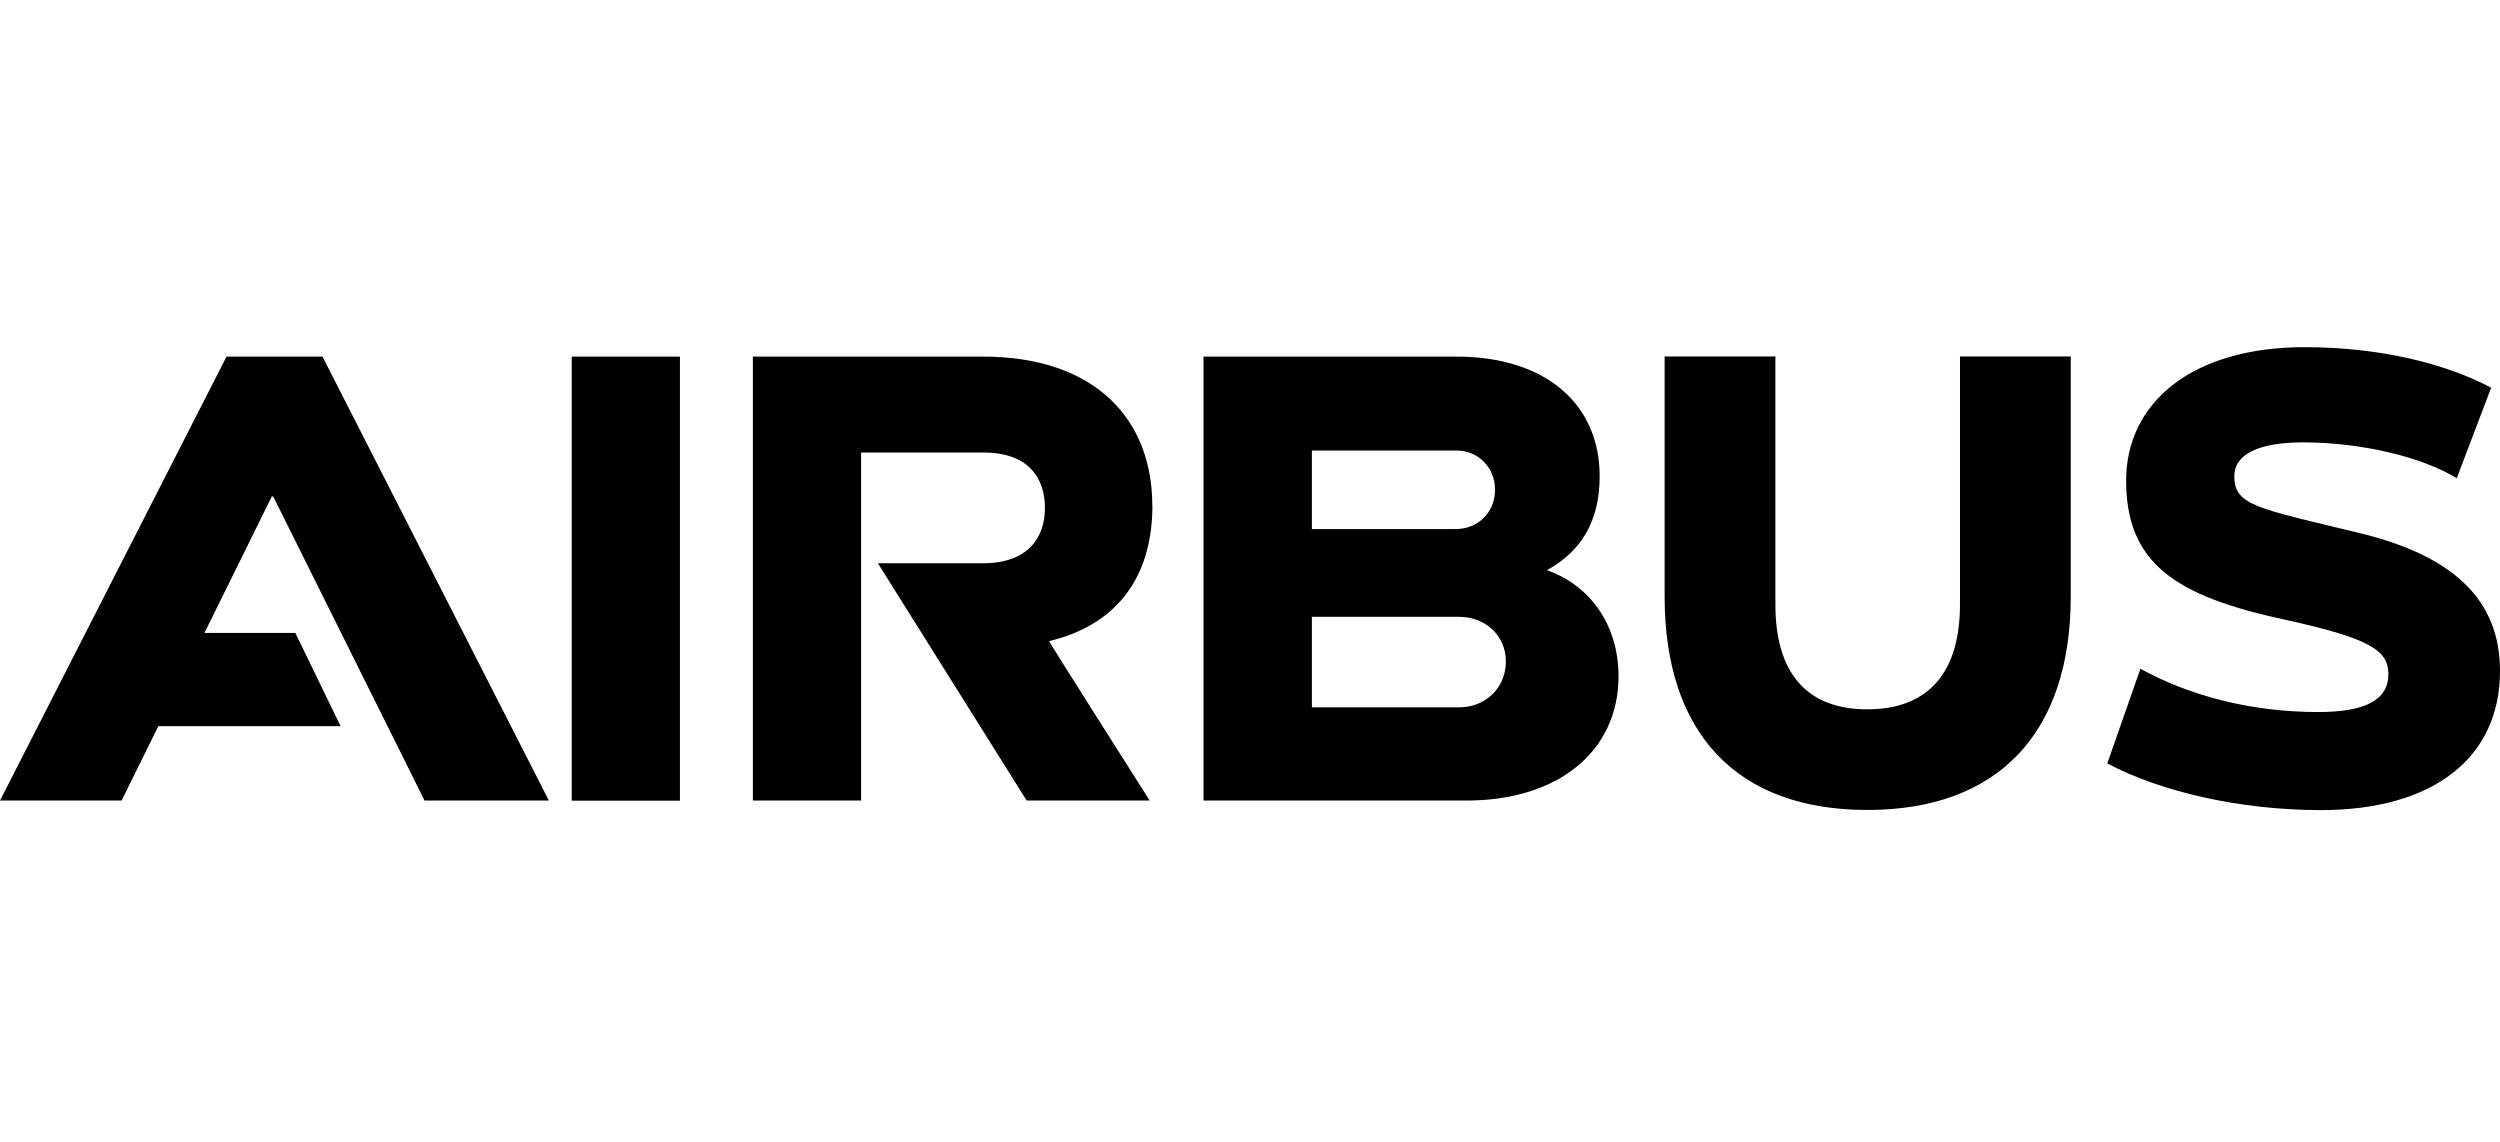 <?xml version="1.0" encoding="UTF-8"?>
<svg id="b" data-name="Layer 2" xmlns="http://www.w3.org/2000/svg" width="175.13" height="80" xmlns:xlink="http://www.w3.org/1999/xlink" viewBox="0 0 175.13 80">
  <defs>
    <style>
      .f {
        fill: none;
      }

      .g {
        clip-path: url(#e);
      }
    </style>
    <clipPath id="e">
      <rect class="f" width="175.13" height="80"/>
    </clipPath>
  </defs>
  <g id="c" data-name="Layer 1">
    <g id="d" data-name="Airbus-logo-black-VAC">
      <g class="g">
        <path d="M80.72,35.4c0-5.92-3.88-10.42-11.88-10.42h-16.1v31.1h7.58v-24.38h8.57c3.17,0,4.31,1.8,4.31,3.88s-1.18,3.88-4.36,3.88h-7.34l10.42,16.62h8.62s-7.1-11.17-7.05-11.17c4.4-1.04,7.24-4.12,7.24-9.52M40.05,24.98h7.58v31.11h-7.58v-31.11ZM20.69,44.34h-6.37l4.72-9.56h.1l10.6,21.3h8.71l-15.86-31.1h-6.72L0,56.08h8.52l2.57-5.21h12.77l-3.17-6.53ZM108.37,39.94c2.42-1.33,3.69-3.46,3.69-6.58,0-5.02-3.74-8.38-10.04-8.38h-17.71v31.1h18.42c6.44,0,10.65-3.46,10.65-8.71,0-3.64-2.04-6.39-5.02-7.43M91.9,31.56h10.13c1.52,0,2.7,1.18,2.7,2.75s-1.18,2.75-2.75,2.75h-10.08v-5.49h0ZM102.22,49.55h-10.32v-6.34h10.32c1.85,0,3.27,1.33,3.27,3.12,0,1.85-1.42,3.22-3.27,3.22M137.3,42.35c0,4.72-2.18,7.34-6.49,7.34s-6.44-2.62-6.44-7.34v-17.38h-7.76v16.81c0,9.61,5.07,14.96,14.2,14.96s14.25-5.35,14.25-14.96v-16.81h-7.76v17.38ZM165.28,37.34c-7.19-1.75-8.76-1.92-8.76-3.98,0-1.59,1.8-2.37,4.83-2.37,4.02,0,8.31,1.01,10.75,2.51l2.41-6.34c-3.12-1.66-7.72-2.84-13.07-2.84-8,0-12.5,3.98-12.5,9.33,0,5.76,3.36,8.09,11.08,9.75,6.01,1.32,7.29,2.15,7.29,3.83,0,1.83-1.66,2.65-4.92,2.65-4.73,0-9.02-1.15-12.45-3.03l-2.32,6.63c3.74,1.99,9.33,3.27,14.96,3.27,7.86,0,12.55-3.65,12.55-9.75,0-4.9-3.17-8.05-9.85-9.66"/>
      </g>
    </g>
  </g>
</svg>